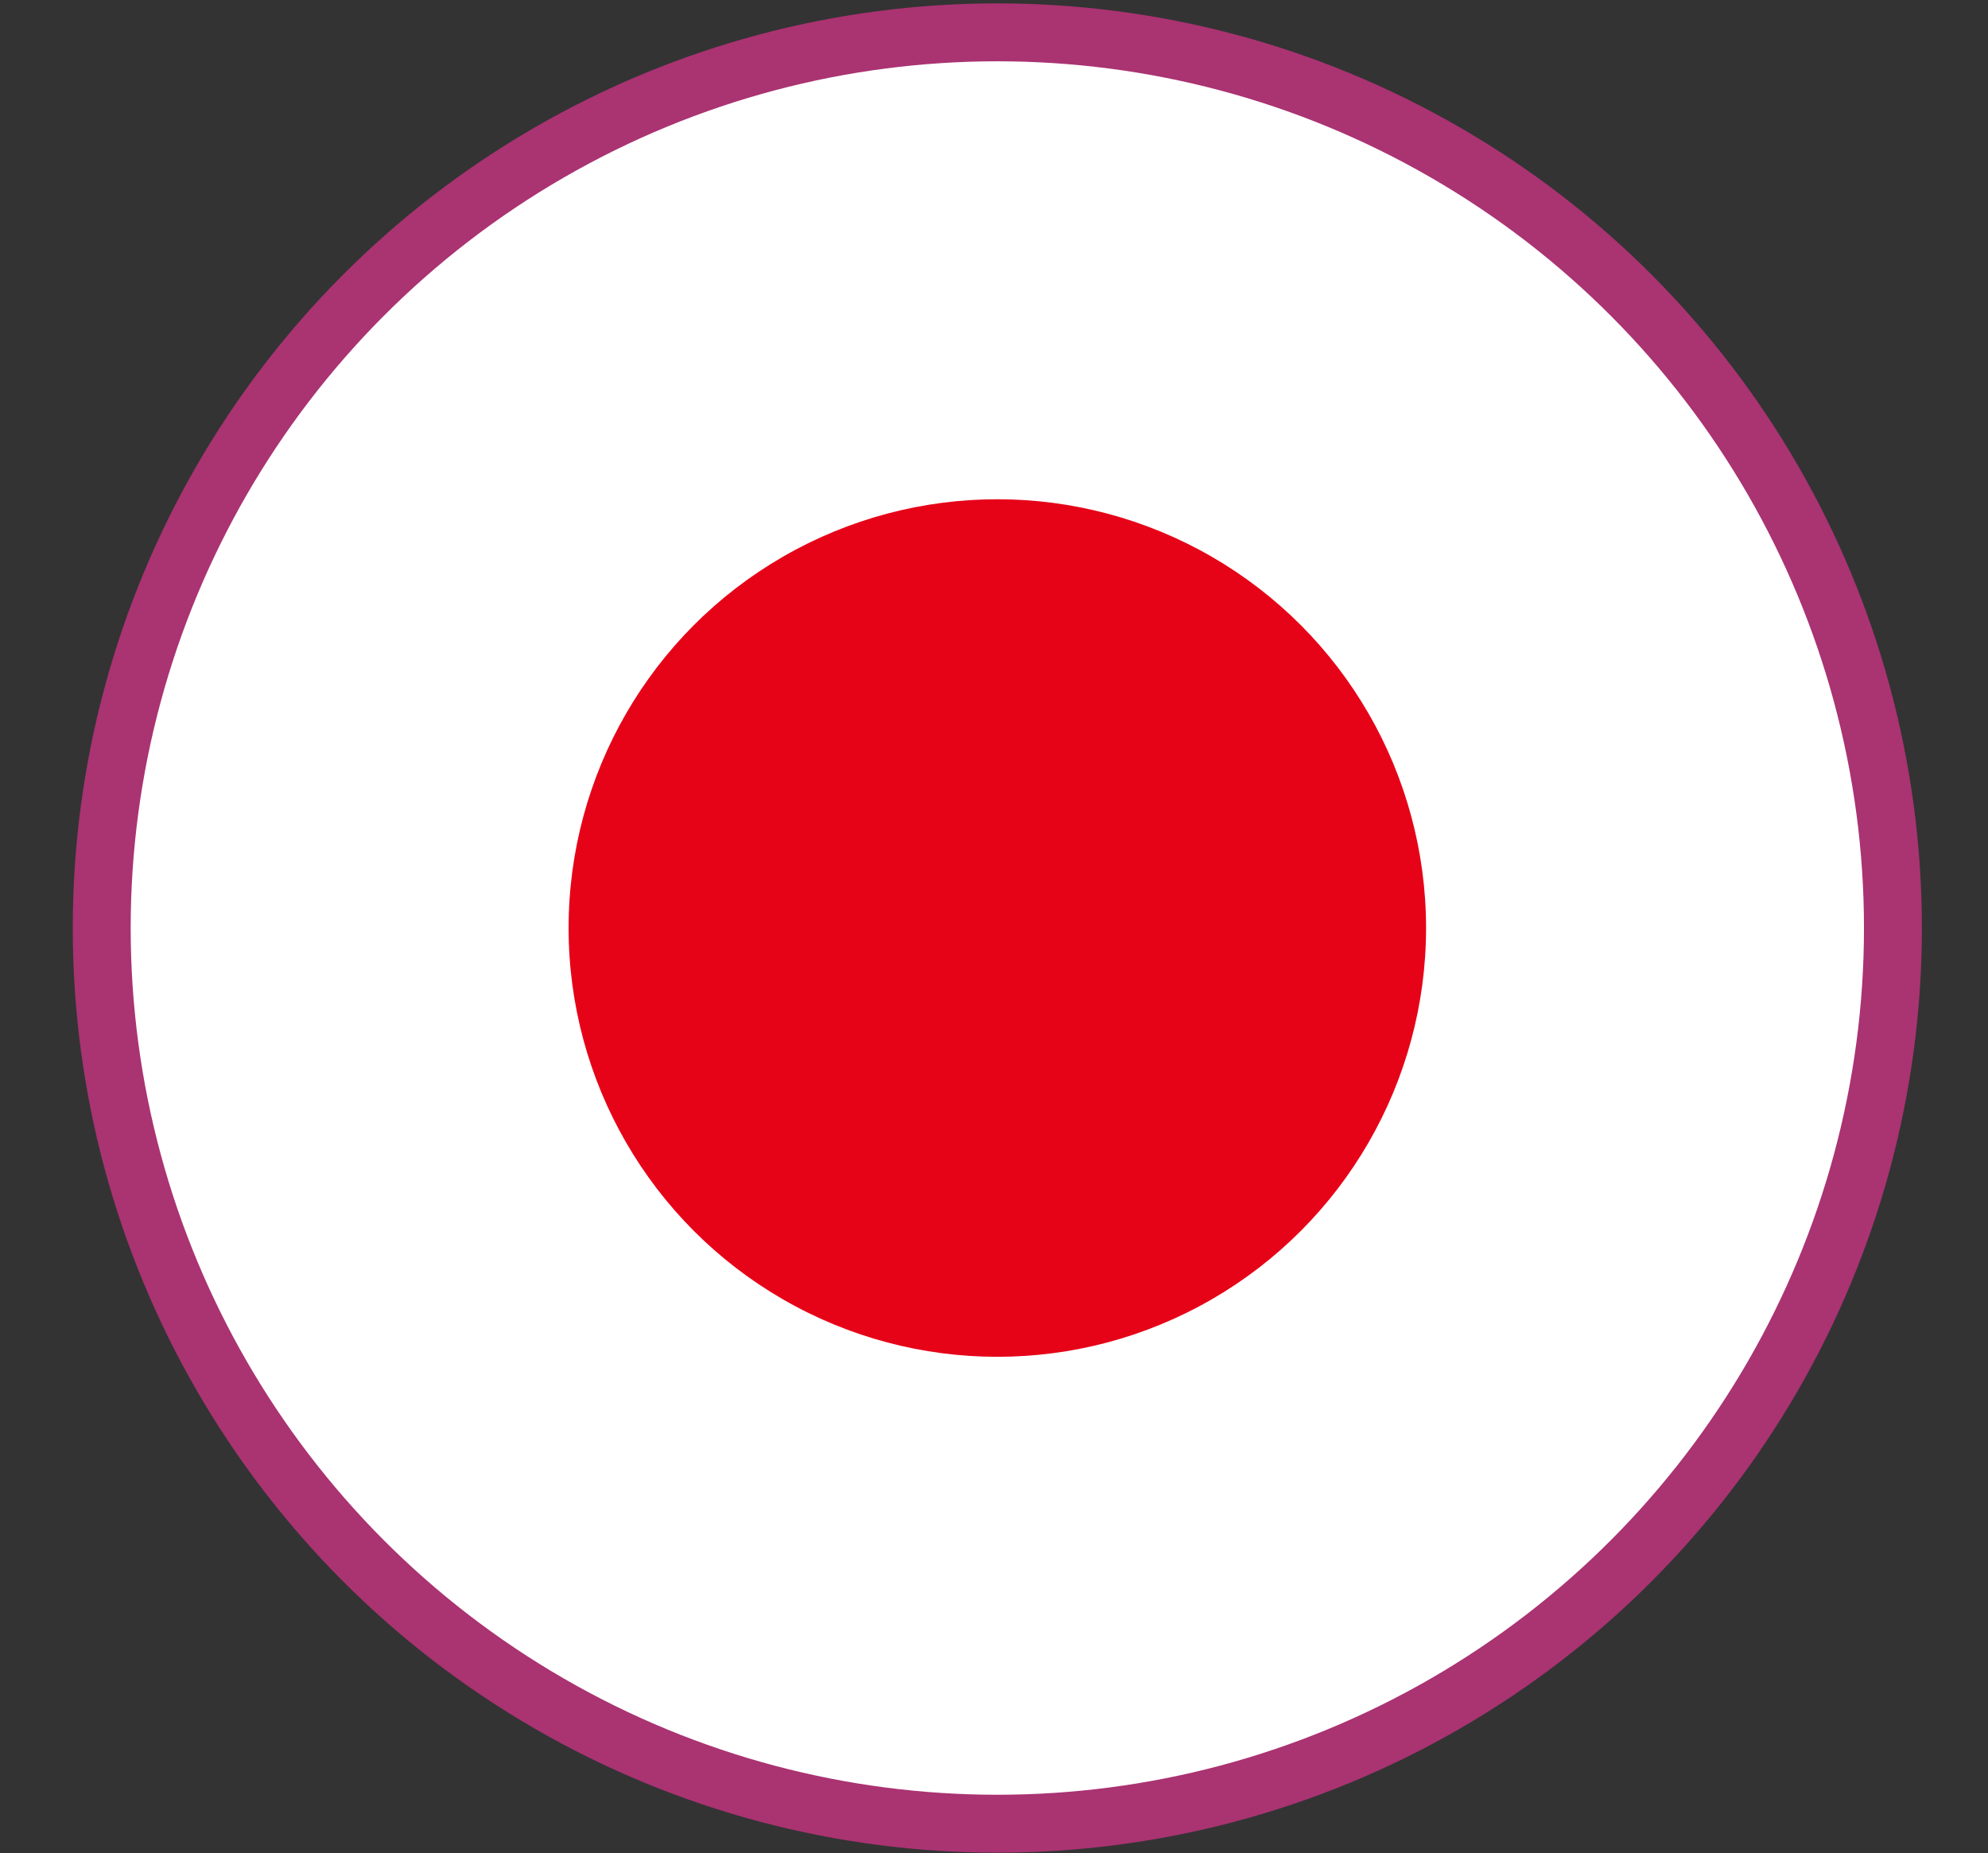 <?xml version="1.0" encoding="UTF-8"?>
<svg id="ARTE" xmlns="http://www.w3.org/2000/svg" viewBox="0 0 205.97 192">
  <rect x="0" y="0" width="205.97" height="192" fill="#333333" stroke="none"/>
  <defs>
    <style>
      .cls-1 {
        fill: #fff;
      }

      .cls-2 {
        fill: none;
        stroke: #aa3372;
        stroke-miterlimit: 10;
        stroke-width: 6px;
      }

      .cls-3 {
        fill: #e60318;
      }
    </style>
  </defs>
  <circle class="cls-1" cx="103.33" cy="96.14" r="92.79"/>
  <circle class="cls-2" cx="103.33" cy="96.14" r="92.79"/>
  <circle class="cls-3" cx="103.33" cy="96.14" r="44.42"/>
</svg>